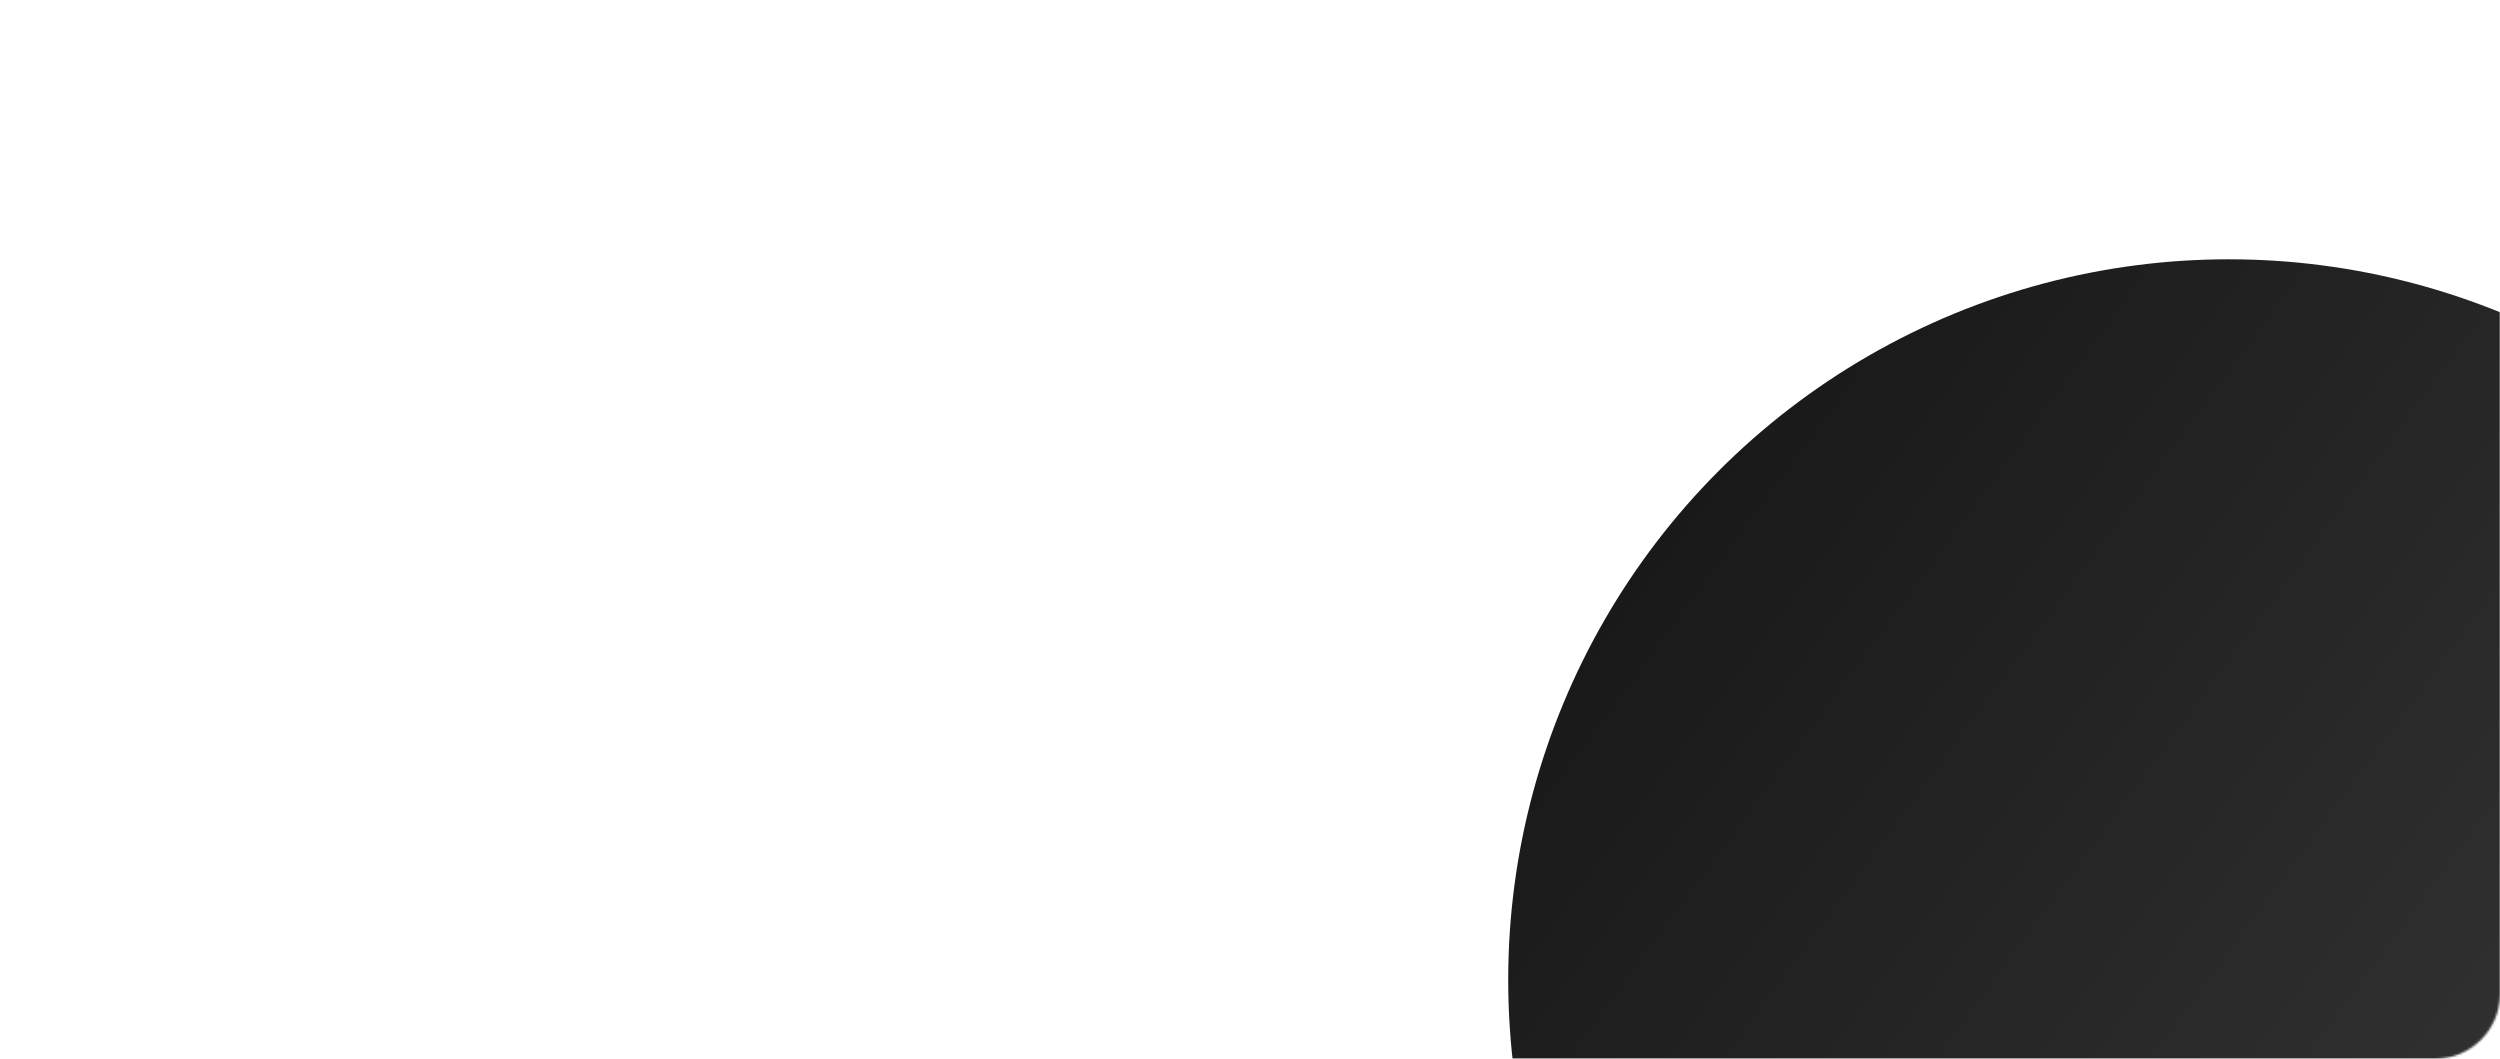 <?xml version="1.0" encoding="UTF-8"?> <svg xmlns="http://www.w3.org/2000/svg" width="1157" height="490" viewBox="0 0 1157 490" fill="none"><mask id="mask0_910_46" style="mask-type:alpha" maskUnits="userSpaceOnUse" x="0" y="0" width="1157" height="490"><rect width="1157" height="490" rx="30" fill="#151515"></rect></mask><g mask="url(#mask0_910_46)"><circle cx="1031.5" cy="453.5" r="333.5" fill="url(#paint0_linear_910_46)"></circle></g><defs><linearGradient id="paint0_linear_910_46" x1="698" y1="208.367" x2="1365" y2="698.633" gradientUnits="userSpaceOnUse"><stop stop-color="#151515"></stop><stop offset="1" stop-color="#3F3F3F"></stop></linearGradient></defs></svg> 